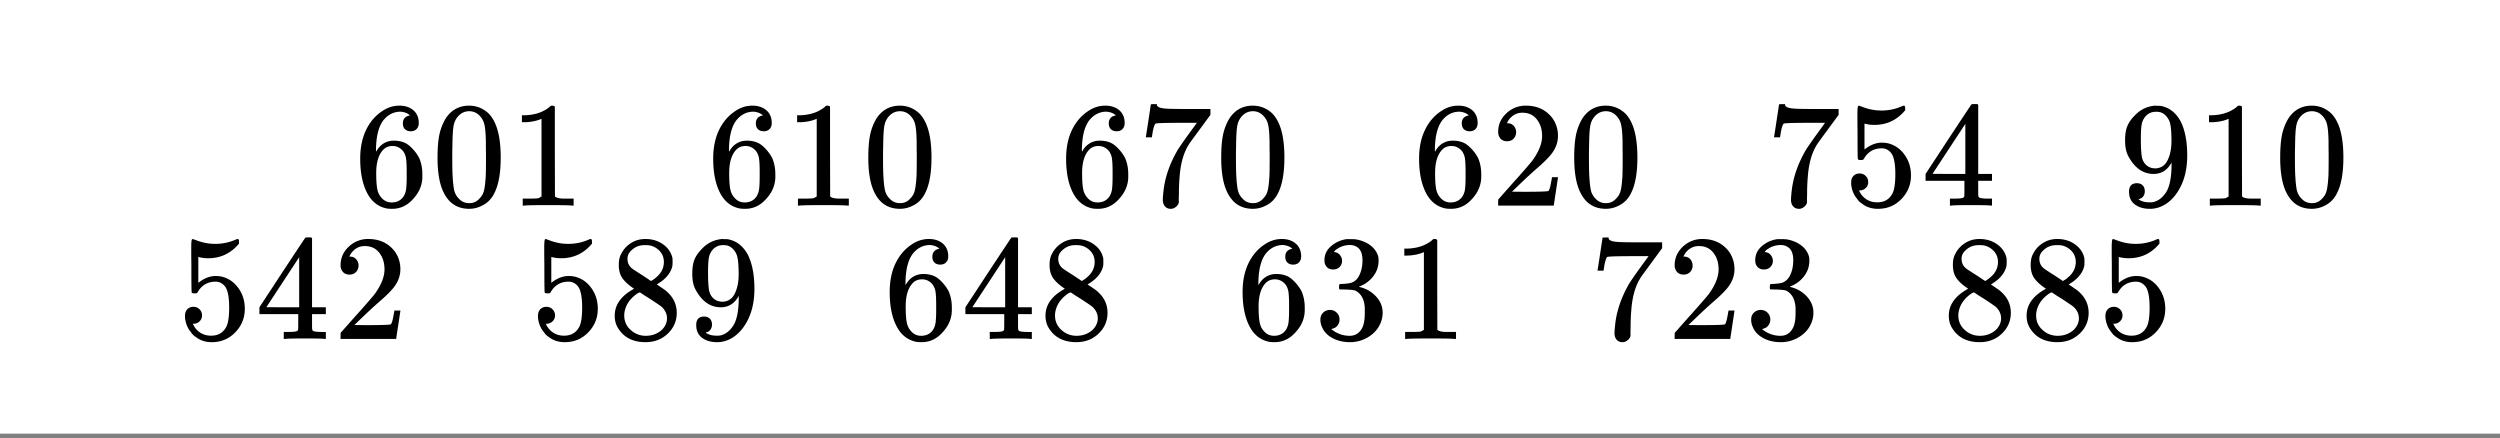 <svg xmlns="http://www.w3.org/2000/svg" xmlns:xlink="http://www.w3.org/1999/xlink" width="449.28" height="78.72" viewBox="0 0 336.96 59.04"><rect x="0" y="0" width="336.96" height="59.04" fill="#808080" stroke="none"/><defs><symbol overflow="visible" id="b"><path d="M2.156-4.328c.332 0 .61.117.828.344.22.218.329.496.329.828 0 .312-.118.578-.344.797-.23.21-.485.312-.766.312h-.14l.062.11c.195.43.504.789.922 1.078.426.28.922.421 1.484.421.957 0 1.645-.406 2.063-1.218.25-.5.375-1.364.375-2.594 0-1.383-.184-2.32-.547-2.813-.344-.437-.774-.656-1.281-.656-1.055 0-1.852.461-2.391 1.375-.055.094-.105.153-.156.172-.043.024-.137.031-.281.031-.231 0-.36-.039-.391-.125-.031-.05-.047-1.234-.047-3.546 0-.395-.008-.868-.016-1.422v-1.063c0-.75.04-1.125.125-1.125.02-.031.047-.047.079-.047l.359.125c.875.356 1.77.531 2.687.531.957 0 1.875-.19 2.75-.578a.728.728 0 0 1 .266-.078c.113 0 .172.121.172.36v.265c-1.094 1.313-2.48 1.969-4.156 1.969-.418 0-.793-.04-1.125-.125l-.204-.047v3.485c.77-.614 1.555-.922 2.36-.922.258 0 .535.03.828.093.906.23 1.645.746 2.219 1.547.57.793.86 1.719.86 2.782 0 1.23-.43 2.289-1.282 3.171C6.94-.004 5.883.438 4.625.438c-.844 0-1.563-.235-2.156-.704a2.043 2.043 0 0 1-.672-.671c-.406-.477-.664-1.079-.766-1.797 0-.04-.008-.102-.015-.188v-.187c0-.383.101-.68.312-.891.219-.219.492-.328.828-.328zm0 0"/></symbol><symbol overflow="visible" id="c"><path d="M9.344 0c-.188-.04-1.059-.063-2.61-.063-1.617 0-2.515.024-2.703.063h-.187v-.938h.625c.582-.007.941-.039 1.078-.093a.385.385 0 0 0 .234-.203c.008-.032.016-.395.016-1.094v-1.016H.563v-.922l3.062-4.671c2.063-3.126 3.102-4.692 3.125-4.704.031-.03.172-.046.422-.046h.375l.11.124v9.297h1.859v.922h-1.86v1.031c0 .563.004.891.016.985a.367.367 0 0 0 .11.234c.113.094.5.149 1.155.157h.579V0zM5.922-4.266v-6.75L1.5-4.28l2.203.015zm0 0"/></symbol><symbol overflow="visible" id="d"><path d="M2.219-8.672c-.375 0-.672-.117-.89-.36a1.334 1.334 0 0 1-.313-.89c0-.976.363-1.812 1.093-2.5a3.72 3.72 0 0 1 2.641-1.047c1.156 0 2.113.32 2.875.953.77.625 1.238 1.446 1.406 2.454.031.242.047.46.047.656 0 .781-.234 1.515-.703 2.203-.387.574-1.152 1.351-2.297 2.328a67.72 67.72 0 0 0-2.016 1.86l-1.187 1.14 1.531.016c2.114 0 3.239-.036 3.375-.11.051-.008.117-.148.203-.422.051-.144.145-.601.282-1.375v-.062h.812v.062L8.516-.062V0h-7.5v-.39c0-.258.007-.41.03-.454.02-.02.587-.66 1.704-1.922C4.219-4.398 5.16-5.476 5.578-6c.906-1.227 1.36-2.352 1.36-3.375 0-.895-.235-1.64-.704-2.234-.46-.602-1.109-.907-1.953-.907-.781 0-1.414.352-1.89 1.047a4.775 4.775 0 0 0-.125.235c-.043.062-.063.105-.063.125 0 .011.035.015.11.015.332 0 .601.121.812.36.207.242.313.523.313.843 0 .344-.118.637-.344.875-.219.23-.512.344-.875.344zm0 0"/></symbol><symbol overflow="visible" id="e"><path d="M7.547-12.156c-.305-.29-.727-.457-1.266-.5-.937 0-1.726.406-2.36 1.219-.636.874-.952 2.234-.952 4.078L3-7.281l.156-.266c.551-.8 1.297-1.203 2.235-1.203.625 0 1.171.125 1.64.375.32.188.645.465.969.828.32.356.586.734.797 1.14.281.657.422 1.376.422 2.157v.375c0 .305-.031.59-.094.86-.168.804-.59 1.554-1.266 2.25C7.285-.16 6.641.21 5.922.358c-.219.051-.492.079-.813.079-.25 0-.48-.016-.687-.047C3.43.19 2.64-.348 2.047-1.234 1.242-2.484.844-4.18.844-6.328c0-1.457.254-2.727.765-3.813.52-1.093 1.239-1.945 2.157-2.562.726-.508 1.515-.766 2.359-.766.781 0 1.41.211 1.89.625.477.418.72.992.72 1.719 0 .344-.102.617-.297.813-.2.199-.461.296-.782.296-.324 0-.586-.093-.781-.28-.188-.188-.281-.446-.281-.782 0-.602.316-.961.953-1.078zm-.89 4.86c-.387-.49-.872-.735-1.454-.735-.5 0-.906.156-1.219.469C3.328-6.907 3-5.845 3-4.376c0 1.21.078 2.043.234 2.5.133.398.364.742.688 1.031.32.281.707.422 1.156.422.688 0 1.211-.254 1.578-.766.196-.289.32-.628.375-1.015.051-.395.078-.961.078-1.703v-.64c0-.77-.027-1.349-.078-1.735a2.311 2.311 0 0 0-.375-1.016zm0 0"/></symbol><symbol overflow="visible" id="f"><path d="M1.938-11.828c.757-1.094 1.789-1.64 3.093-1.64.989 0 1.852.34 2.594 1.015.363.355.672.812.922 1.375.5 1.117.75 2.652.75 4.61 0 2.085-.29 3.683-.86 4.796C8.052-.89 7.492-.328 6.766.016a3.782 3.782 0 0 1-1.704.421c-1.554 0-2.687-.703-3.406-2.109C1.07-2.785.781-4.382.781-6.469c0-1.25.082-2.281.25-3.093.176-.82.477-1.579.907-2.266zm4.546-.25a1.868 1.868 0 0 0-1.437-.64c-.563 0-1.047.214-1.453.64a2.562 2.562 0 0 0-.61 1.14c-.105.45-.168 1.215-.187 2.297 0 .086-.008.352-.016.797-.011.45-.015.82-.015 1.11 0 1.293.015 2.195.046 2.703.051.949.13 1.633.235 2.047.113.406.316.757.61 1.046.363.407.831.61 1.405.61.551 0 1.004-.203 1.36-.61.3-.289.504-.64.61-1.046.113-.414.195-1.098.25-2.047.019-.508.03-1.41.03-2.703 0-.29-.007-.66-.015-1.11v-.797c-.024-1.082-.09-1.847-.203-2.296a2.417 2.417 0 0 0-.61-1.141zm0 0"/></symbol><symbol overflow="visible" id="g"><path d="M8.406 0c-.23-.04-1.297-.063-3.203-.063-1.898 0-2.96.024-3.187.063H1.78v-.938h.532c.78 0 1.285-.015 1.515-.046.102-.02.266-.102.485-.25v-10.454a.544.544 0 0 0-.172.063c-.618.242-1.309.371-2.079.39h-.39v-.937h.39c1.133-.039 2.079-.297 2.829-.765.238-.133.445-.29.625-.47.03-.038.113-.062.25-.062a.51.51 0 0 1 .343.125v6.047l.016 6.063c.195.199.633.296 1.313.296H8.64V0zm0 0"/></symbol><symbol overflow="visible" id="h"><path d="M3.484-6.766c-.668-.437-1.18-.89-1.53-1.359-.356-.469-.532-1.086-.532-1.86 0-.581.101-1.066.312-1.453.301-.613.739-1.101 1.313-1.468.57-.375 1.226-.563 1.969-.563.914 0 1.707.242 2.375.719.675.48 1.097 1.102 1.265 1.86.008.074.016.234.016.484 0 .293-.012.492-.031.594-.211.898-.825 1.667-1.844 2.312l-.25.156c.758.512 1.148.782 1.172.813 1.008.812 1.515 1.82 1.515 3.015 0 1.094-.402 2.028-1.203 2.797-.804.77-1.804 1.156-3 1.156-1.656 0-2.875-.601-3.656-1.812-.336-.488-.5-1.078-.5-1.766 0-1.468.867-2.675 2.61-3.625zM7.5-10.375c0-.57-.188-1.063-.563-1.469a2.474 2.474 0 0 0-1.375-.765c-.093-.02-.32-.032-.671-.032-.711 0-1.309.246-1.797.735-.336.312-.5.683-.5 1.11 0 .585.238 1.042.719 1.374.07.063.503.344 1.296.844l1.172.781c.008-.02.094-.078.25-.172a2.11 2.11 0 0 0 .375-.281C7.133-8.832 7.5-9.54 7.5-10.375zM2.156-3.172c0 .793.29 1.45.875 1.969a2.938 2.938 0 0 0 2.031.781c.551 0 1.051-.113 1.5-.344.446-.226.786-.523 1.016-.89.227-.352.344-.723.344-1.11 0-.582-.234-1.097-.703-1.546-.106-.102-.664-.485-1.672-1.141l-.625-.39c-.219-.145-.39-.259-.516-.345L4.25-6.28l-.25.11c-.844.554-1.402 1.23-1.672 2.03a3.005 3.005 0 0 0-.172.97zm0 0"/></symbol><symbol overflow="visible" id="i"><path d="M3.5-1.938c0 .282-.074.516-.219.704a.834.834 0 0 1-.547.343l-.078.016c0 .023.047.063.14.125.095.055.165.09.22.11.312.136.695.203 1.156.203.25 0 .422-.016.516-.047.644-.164 1.19-.582 1.64-1.25.52-.758.781-2.067.781-3.922v-.14l-.093.155c-.555.918-1.329 1.375-2.329 1.375-1.074 0-1.992-.46-2.75-1.39-.386-.489-.667-.961-.843-1.422-.168-.457-.25-1.035-.25-1.734 0-.782.101-1.422.312-1.922.207-.5.57-1.004 1.094-1.516a4.069 4.069 0 0 1 2.5-1.203l.063-.016h.093c.032 0 .078.008.14.016h.157c.281 0 .473.015.578.047 1.094.242 1.946.933 2.563 2.078.582 1.18.875 2.703.875 4.578 0 1.887-.406 3.48-1.219 4.781-.469.762-1.04 1.356-1.703 1.782-.668.414-1.367.625-2.094.625-.844 0-1.527-.2-2.047-.594-.523-.395-.781-.969-.781-1.719 0-.758.36-1.14 1.078-1.14.3 0 .55.093.75.28.195.188.297.454.297.797zm2.047-10.656a2.734 2.734 0 0 0-.578-.047c-.512 0-.95.184-1.313.547a2.314 2.314 0 0 0-.562 1.078c-.086.407-.125 1.106-.125 2.094 0 .918.035 1.649.11 2.188.062.511.257.93.593 1.25.332.312.754.468 1.265.468h.079c.726-.062 1.254-.441 1.578-1.14.332-.696.5-1.54.5-2.532 0-1.05-.055-1.804-.157-2.265a2.233 2.233 0 0 0-.5-1.047c-.261-.313-.558-.508-.89-.594zm0 0"/></symbol><symbol overflow="visible" id="j"><path d="M1.11-9.266c.007-.02.124-.754.343-2.203l.328-2.156c0-.031.133-.047.407-.047h.406v.078c0 .137.097.25.297.344.195.094.55.156 1.062.188.508.03 1.645.046 3.406.046h2.454v.782L8.437-10.36c-.21.293-.445.609-.703.953-.25.344-.445.61-.578.797a3.868 3.868 0 0 0-.234.343C6.21-7.172 5.789-5.707 5.656-3.875a26.355 26.355 0 0 0-.093 2.25c0 .2-.008.398-.016.594v.64c-.063.23-.2.422-.406.579-.211.164-.434.25-.672.25-.324 0-.586-.11-.782-.329-.199-.218-.296-.523-.296-.921 0-.196.03-.583.093-1.157.196-1.812.82-3.633 1.875-5.468.27-.438.836-1.254 1.704-2.454l.921-1.265H6.11c-2.343 0-3.578.039-3.703.11-.054.03-.125.183-.219.452-.085.274-.152.59-.203.953-.03.23-.054.356-.062.375v.063h-.813zm0 0"/></symbol><symbol overflow="visible" id="k"><path d="M2.563-9.36c-.368 0-.653-.113-.86-.343-.21-.227-.312-.524-.312-.89 0-.77.3-1.41.906-1.923a4.02 4.02 0 0 1 2.11-.937h.312c.468 0 .758.012.875.031.445.063.898.203 1.36.422.894.45 1.456 1.086 1.687 1.906.03.137.046.32.046.547 0 .793-.246 1.5-.734 2.125A4.095 4.095 0 0 1 6.11-7.078c-.074.031-.074.055 0 .062.02.012.086.032.204.063.82.23 1.515.656 2.078 1.281.562.625.843 1.34.843 2.14 0 .555-.125 1.087-.375 1.595-.324.687-.855 1.257-1.593 1.703a4.62 4.62 0 0 1-2.454.671c-.886 0-1.671-.187-2.359-.562-.687-.375-1.156-.879-1.406-1.516a2.227 2.227 0 0 1-.203-.984c0-.375.125-.68.375-.922.25-.238.55-.36.906-.36.375 0 .68.126.922.376.25.242.375.543.375.906 0 .313-.09.586-.266.813-.18.23-.414.375-.703.437l-.14.047a3.76 3.76 0 0 0 2.5.906c.738 0 1.296-.36 1.671-1.078.227-.438.344-1.113.344-2.031v-.406c0-1.282-.43-2.141-1.281-2.579-.211-.07-.621-.117-1.234-.14l-.86-.016-.062-.047c-.024-.031-.032-.133-.032-.312 0-.164.02-.27.063-.313.039-.039.07-.062.094-.062A7.71 7.71 0 0 0 4.687-7.5c.594-.082 1.047-.414 1.36-1 .312-.582.469-1.285.469-2.11 0-.874-.243-1.46-.72-1.765a1.653 1.653 0 0 0-.937-.281c-.68 0-1.273.183-1.78.547a.705.705 0 0 0-.188.125 1.891 1.891 0 0 0-.157.171l-.062.079c.039.023.086.039.14.046a.98.98 0 0 1 .672.391c.188.23.282.492.282.781 0 .325-.118.602-.344.829-.219.218-.508.328-.86.328zm0 0"/></symbol><clipPath id="a"><path d="M0 0h336.96v58.414H0zm0 0"/></clipPath></defs><g clip-path="url(#a)" fill="#fff"><path d="M0 0h337v59.164H0zm0 0"/><path d="M0 0h337v59.164H0zm0 0"/></g><use xlink:href="#b" x="23.918" y="45.682"/><use xlink:href="#c" x="34.402" y="45.682"/><use xlink:href="#d" x="44.887" y="45.682"/><use xlink:href="#e" x="47.707" y="27.709"/><use xlink:href="#f" x="58.191" y="27.709"/><use xlink:href="#g" x="68.675" y="27.709"/><use xlink:href="#b" x="71.495" y="45.682"/><use xlink:href="#h" x="81.98" y="45.682"/><use xlink:href="#i" x="92.464" y="45.682"/><use xlink:href="#e" x="95.284" y="27.709"/><use xlink:href="#g" x="105.769" y="27.709"/><use xlink:href="#f" x="116.253" y="27.709"/><use xlink:href="#e" x="119.073" y="45.682"/><use xlink:href="#c" x="129.558" y="45.682"/><use xlink:href="#h" x="140.042" y="45.682"/><use xlink:href="#e" x="142.851" y="27.709"/><use xlink:href="#j" x="153.335" y="27.709"/><use xlink:href="#f" x="163.819" y="27.709"/><use xlink:href="#e" x="166.639" y="45.682"/><use xlink:href="#k" x="177.124" y="45.682"/><use xlink:href="#g" x="187.608" y="45.682"/><use xlink:href="#e" x="190.428" y="27.709"/><use xlink:href="#d" x="200.913" y="27.709"/><use xlink:href="#f" x="211.397" y="27.709"/><use xlink:href="#j" x="214.217" y="45.682"/><use xlink:href="#d" x="224.702" y="45.682"/><use xlink:href="#k" x="235.186" y="45.682"/><use xlink:href="#j" x="238.006" y="27.709"/><use xlink:href="#b" x="248.491" y="27.709"/><use xlink:href="#c" x="258.975" y="27.709"/><use xlink:href="#h" x="261.795" y="45.682"/><use xlink:href="#h" x="272.28" y="45.682"/><use xlink:href="#b" x="282.764" y="45.682"/><use xlink:href="#i" x="285.584" y="27.709"/><use xlink:href="#g" x="296.069" y="27.709"/><use xlink:href="#f" x="306.553" y="27.709"/></svg>